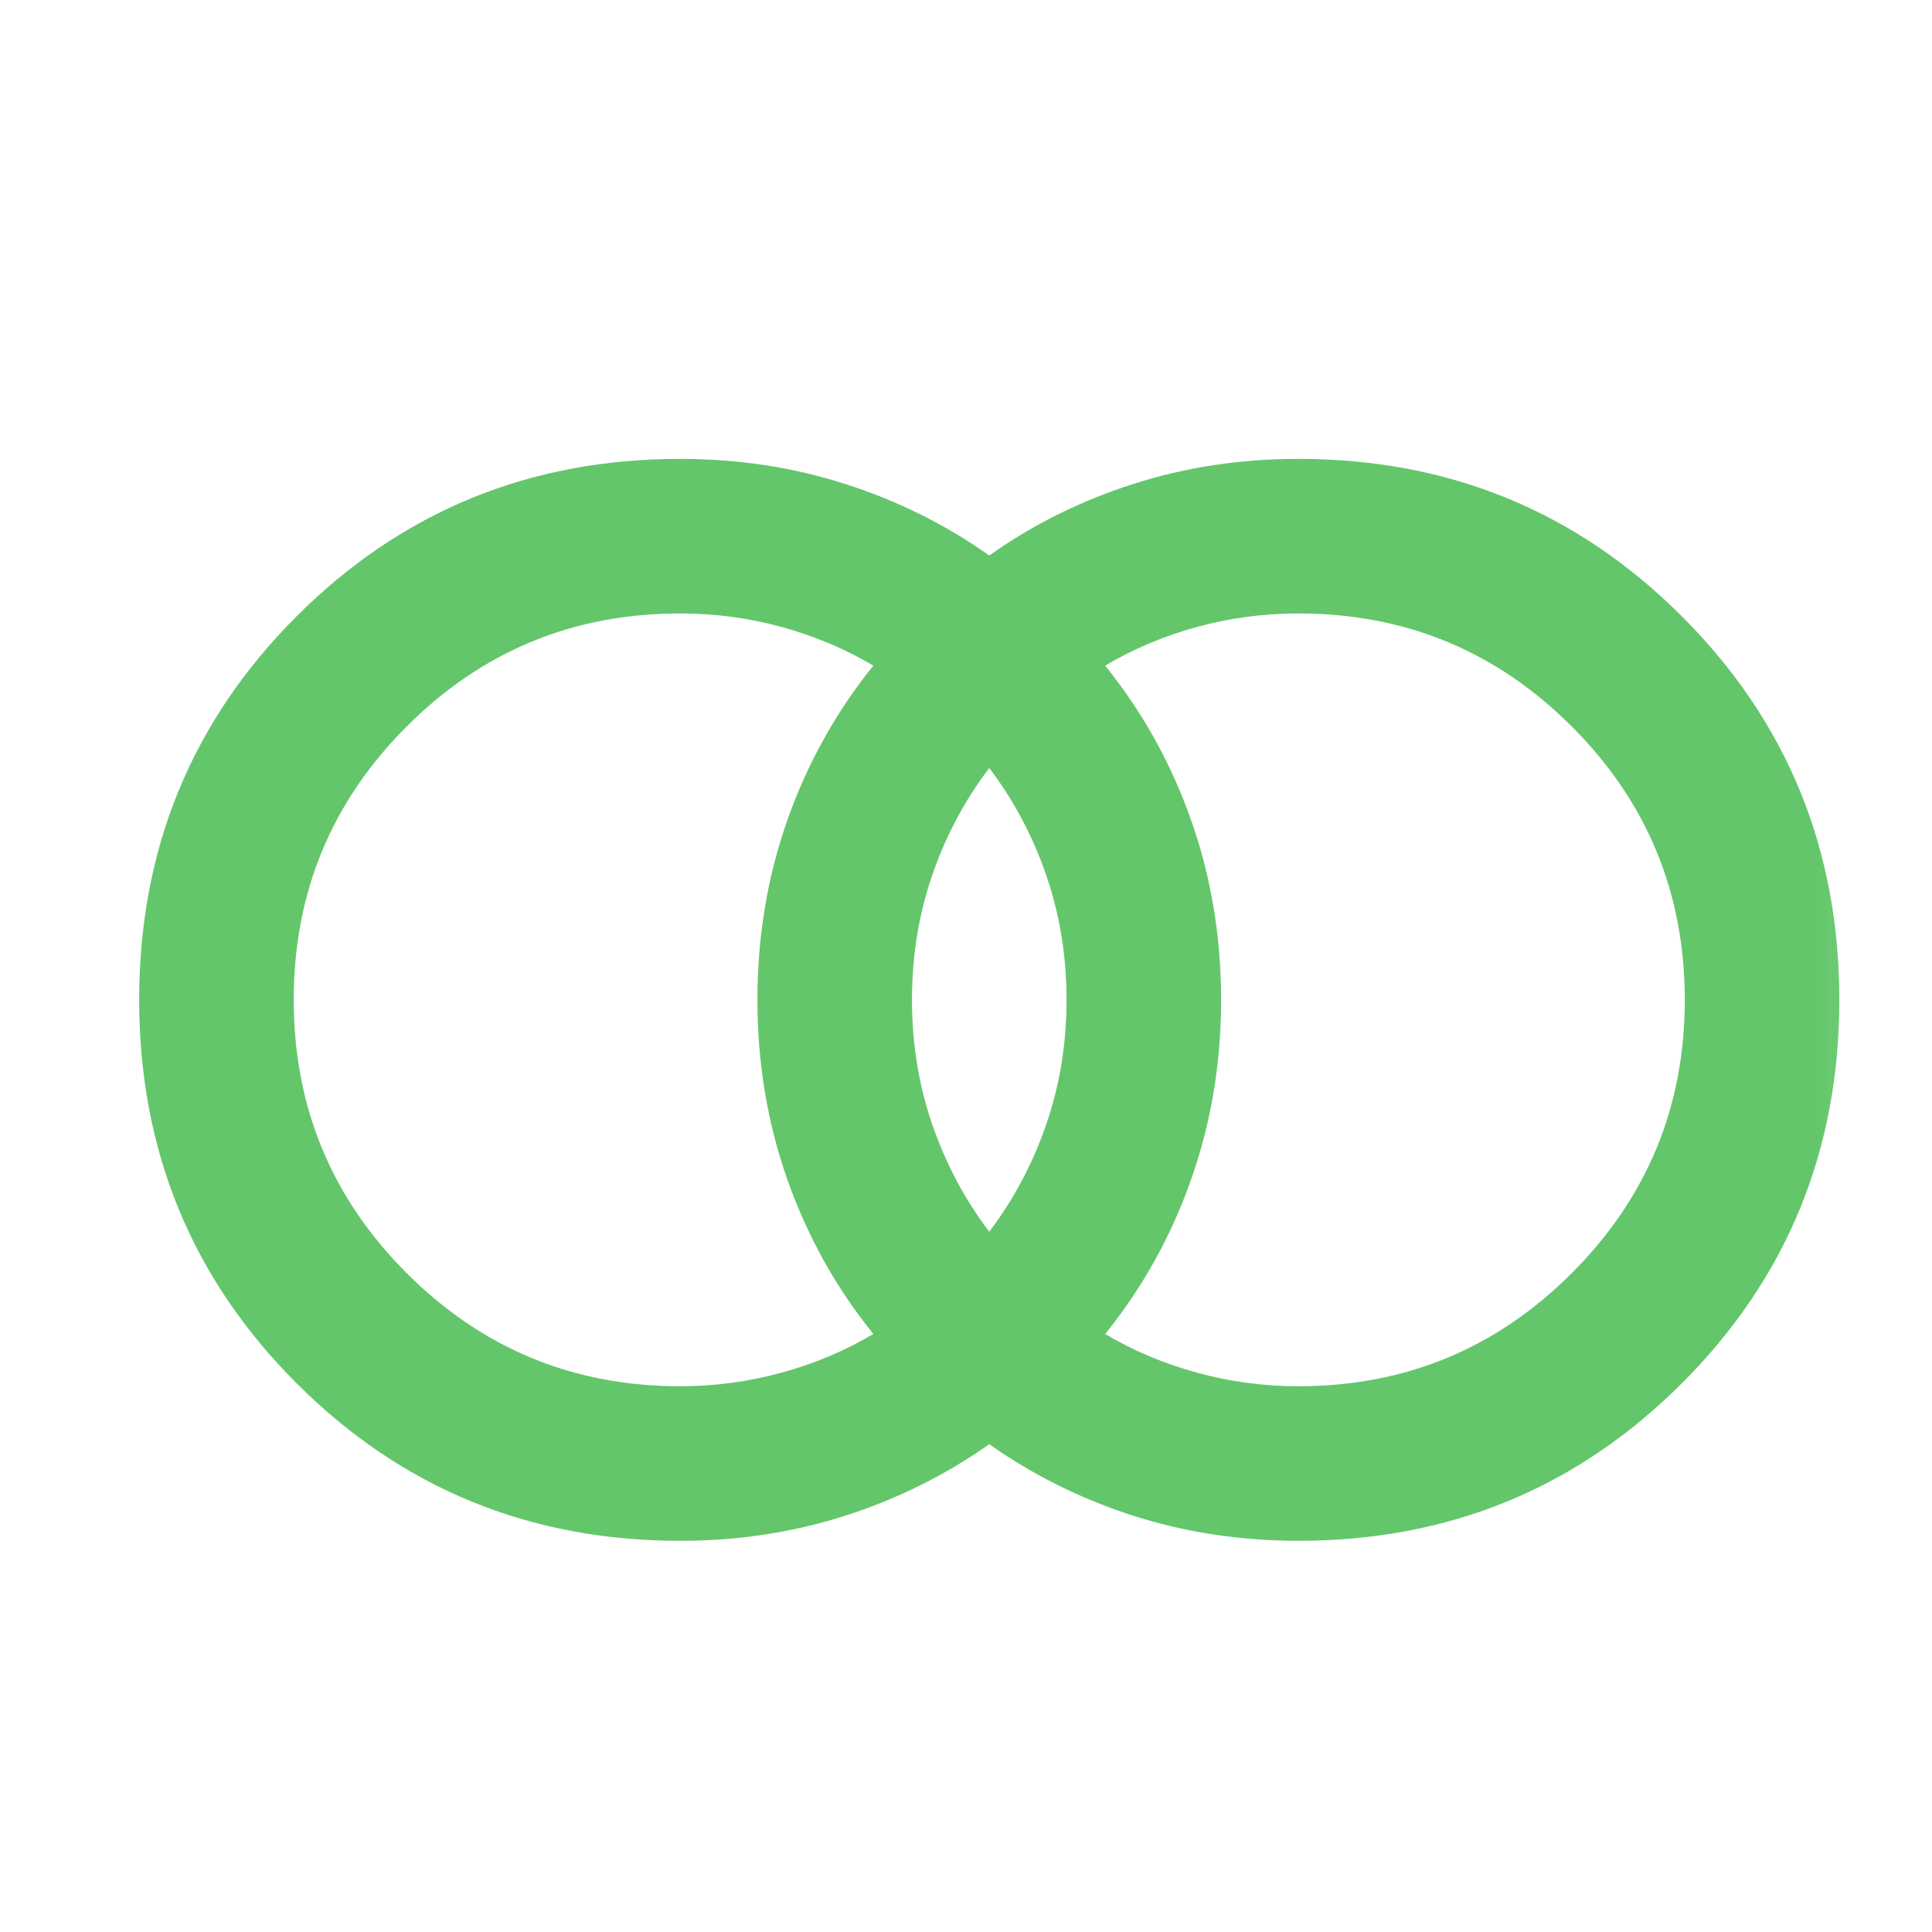 <svg width="25" height="25" viewBox="0 0 25 25" fill="none" xmlns="http://www.w3.org/2000/svg">
<mask id="mask0_41958_25812" style="mask-type:alpha" maskUnits="userSpaceOnUse" x="0" y="0" width="25" height="25">
<rect x="0.801" y="0.938" width="24" height="24" fill="#D9D9D9"/>
</mask>
<g mask="url(#mask0_41958_25812)">
<path d="M16.801 17.938C18.184 17.938 19.363 17.45 20.338 16.475C21.313 15.5 21.801 14.321 21.801 12.938C21.801 11.554 21.313 10.375 20.338 9.4C19.363 8.425 18.184 7.938 16.801 7.938C16.351 7.938 15.913 7.996 15.488 8.113C15.063 8.229 14.667 8.396 14.301 8.613C14.784 9.213 15.155 9.879 15.413 10.613C15.672 11.346 15.801 12.121 15.801 12.938C15.801 13.754 15.672 14.529 15.413 15.262C15.155 15.996 14.784 16.663 14.301 17.262C14.667 17.479 15.063 17.646 15.488 17.762C15.913 17.879 16.351 17.938 16.801 17.938ZM12.801 15.938C13.117 15.521 13.363 15.058 13.538 14.55C13.713 14.042 13.801 13.504 13.801 12.938C13.801 12.371 13.713 11.833 13.538 11.325C13.363 10.817 13.117 10.354 12.801 9.938C12.484 10.354 12.238 10.817 12.063 11.325C11.888 11.833 11.801 12.371 11.801 12.938C11.801 13.504 11.888 14.042 12.063 14.55C12.238 15.058 12.484 15.521 12.801 15.938ZM8.801 17.938C9.251 17.938 9.688 17.879 10.113 17.762C10.538 17.646 10.934 17.479 11.301 17.262C10.817 16.663 10.447 15.996 10.188 15.262C9.93 14.529 9.801 13.754 9.801 12.938C9.801 12.121 9.93 11.346 10.188 10.613C10.447 9.879 10.817 9.213 11.301 8.613C10.934 8.396 10.538 8.229 10.113 8.113C9.688 7.996 9.251 7.938 8.801 7.938C7.417 7.938 6.238 8.425 5.263 9.4C4.288 10.375 3.801 11.554 3.801 12.938C3.801 14.321 4.288 15.5 5.263 16.475C6.238 17.45 7.417 17.938 8.801 17.938ZM8.801 19.938C6.851 19.938 5.197 19.258 3.838 17.9C2.48 16.542 1.801 14.887 1.801 12.938C1.801 10.988 2.48 9.333 3.838 7.975C5.197 6.617 6.851 5.938 8.801 5.938C9.551 5.938 10.263 6.046 10.938 6.263C11.613 6.479 12.234 6.787 12.801 7.188C13.367 6.787 13.988 6.479 14.663 6.263C15.338 6.046 16.051 5.938 16.801 5.938C18.751 5.938 20.405 6.617 21.763 7.975C23.122 9.333 23.801 10.988 23.801 12.938C23.801 14.887 23.122 16.542 21.763 17.9C20.405 19.258 18.751 19.938 16.801 19.938C16.051 19.938 15.338 19.829 14.663 19.613C13.988 19.396 13.367 19.087 12.801 18.688C12.234 19.087 11.613 19.396 10.938 19.613C10.263 19.829 9.551 19.938 8.801 19.938Z" fill="#64C66B"/>
</g>
</svg>
